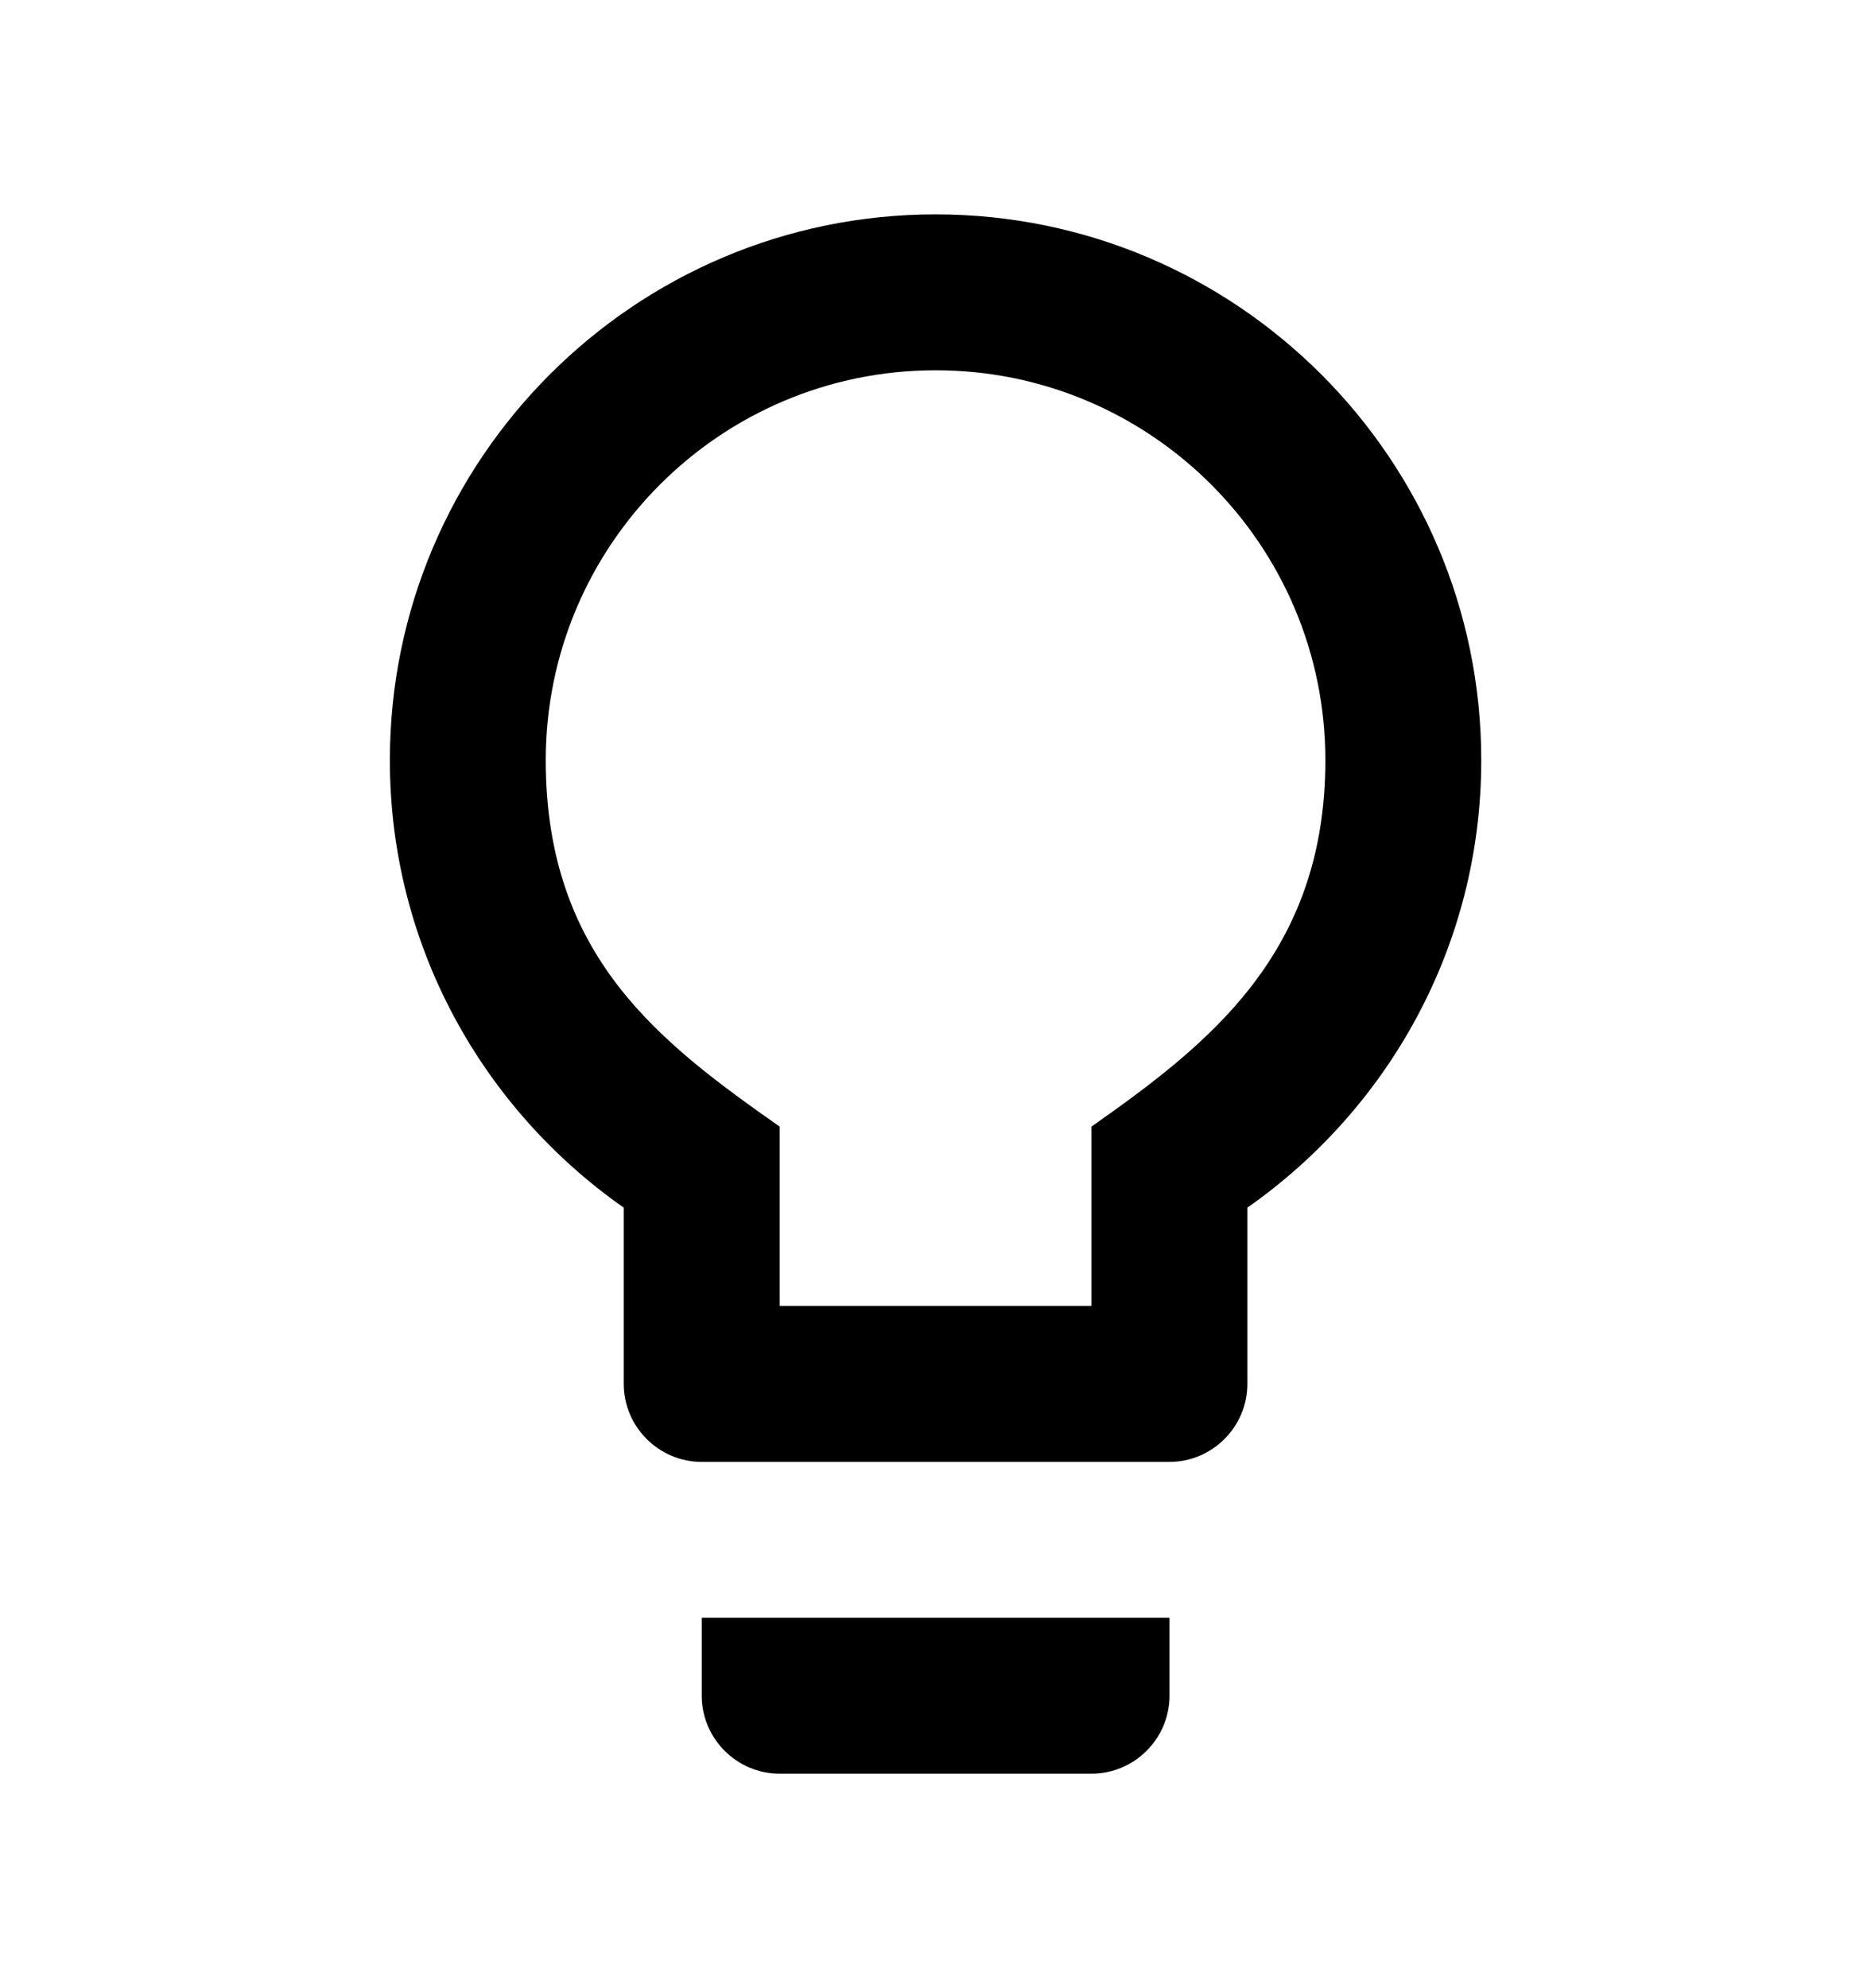 <svg width="16" height="17" viewBox="0 0 16 17" fill="none" xmlns="http://www.w3.org/2000/svg">
<path d="M6.001 14.5C6.001 14.866 6.301 15.166 6.667 15.166H9.334C9.701 15.166 10.001 14.866 10.001 14.5V13.833H6.001V14.5ZM8.001 1.833C5.427 1.833 3.334 3.926 3.334 6.5C3.334 8.086 4.127 9.48 5.334 10.326V11.833C5.334 12.2 5.634 12.5 6.001 12.5H10.001C10.367 12.5 10.667 12.2 10.667 11.833V10.326C11.874 9.48 12.667 8.086 12.667 6.5C12.667 3.926 10.574 1.833 8.001 1.833ZM9.334 9.633V11.166H6.667V9.633C5.654 8.92 4.667 8.186 4.667 6.5C4.667 4.66 6.161 3.166 8.001 3.166C9.841 3.166 11.334 4.66 11.334 6.5C11.334 8.16 10.327 8.933 9.334 9.633Z" fill="black"/>
</svg>

